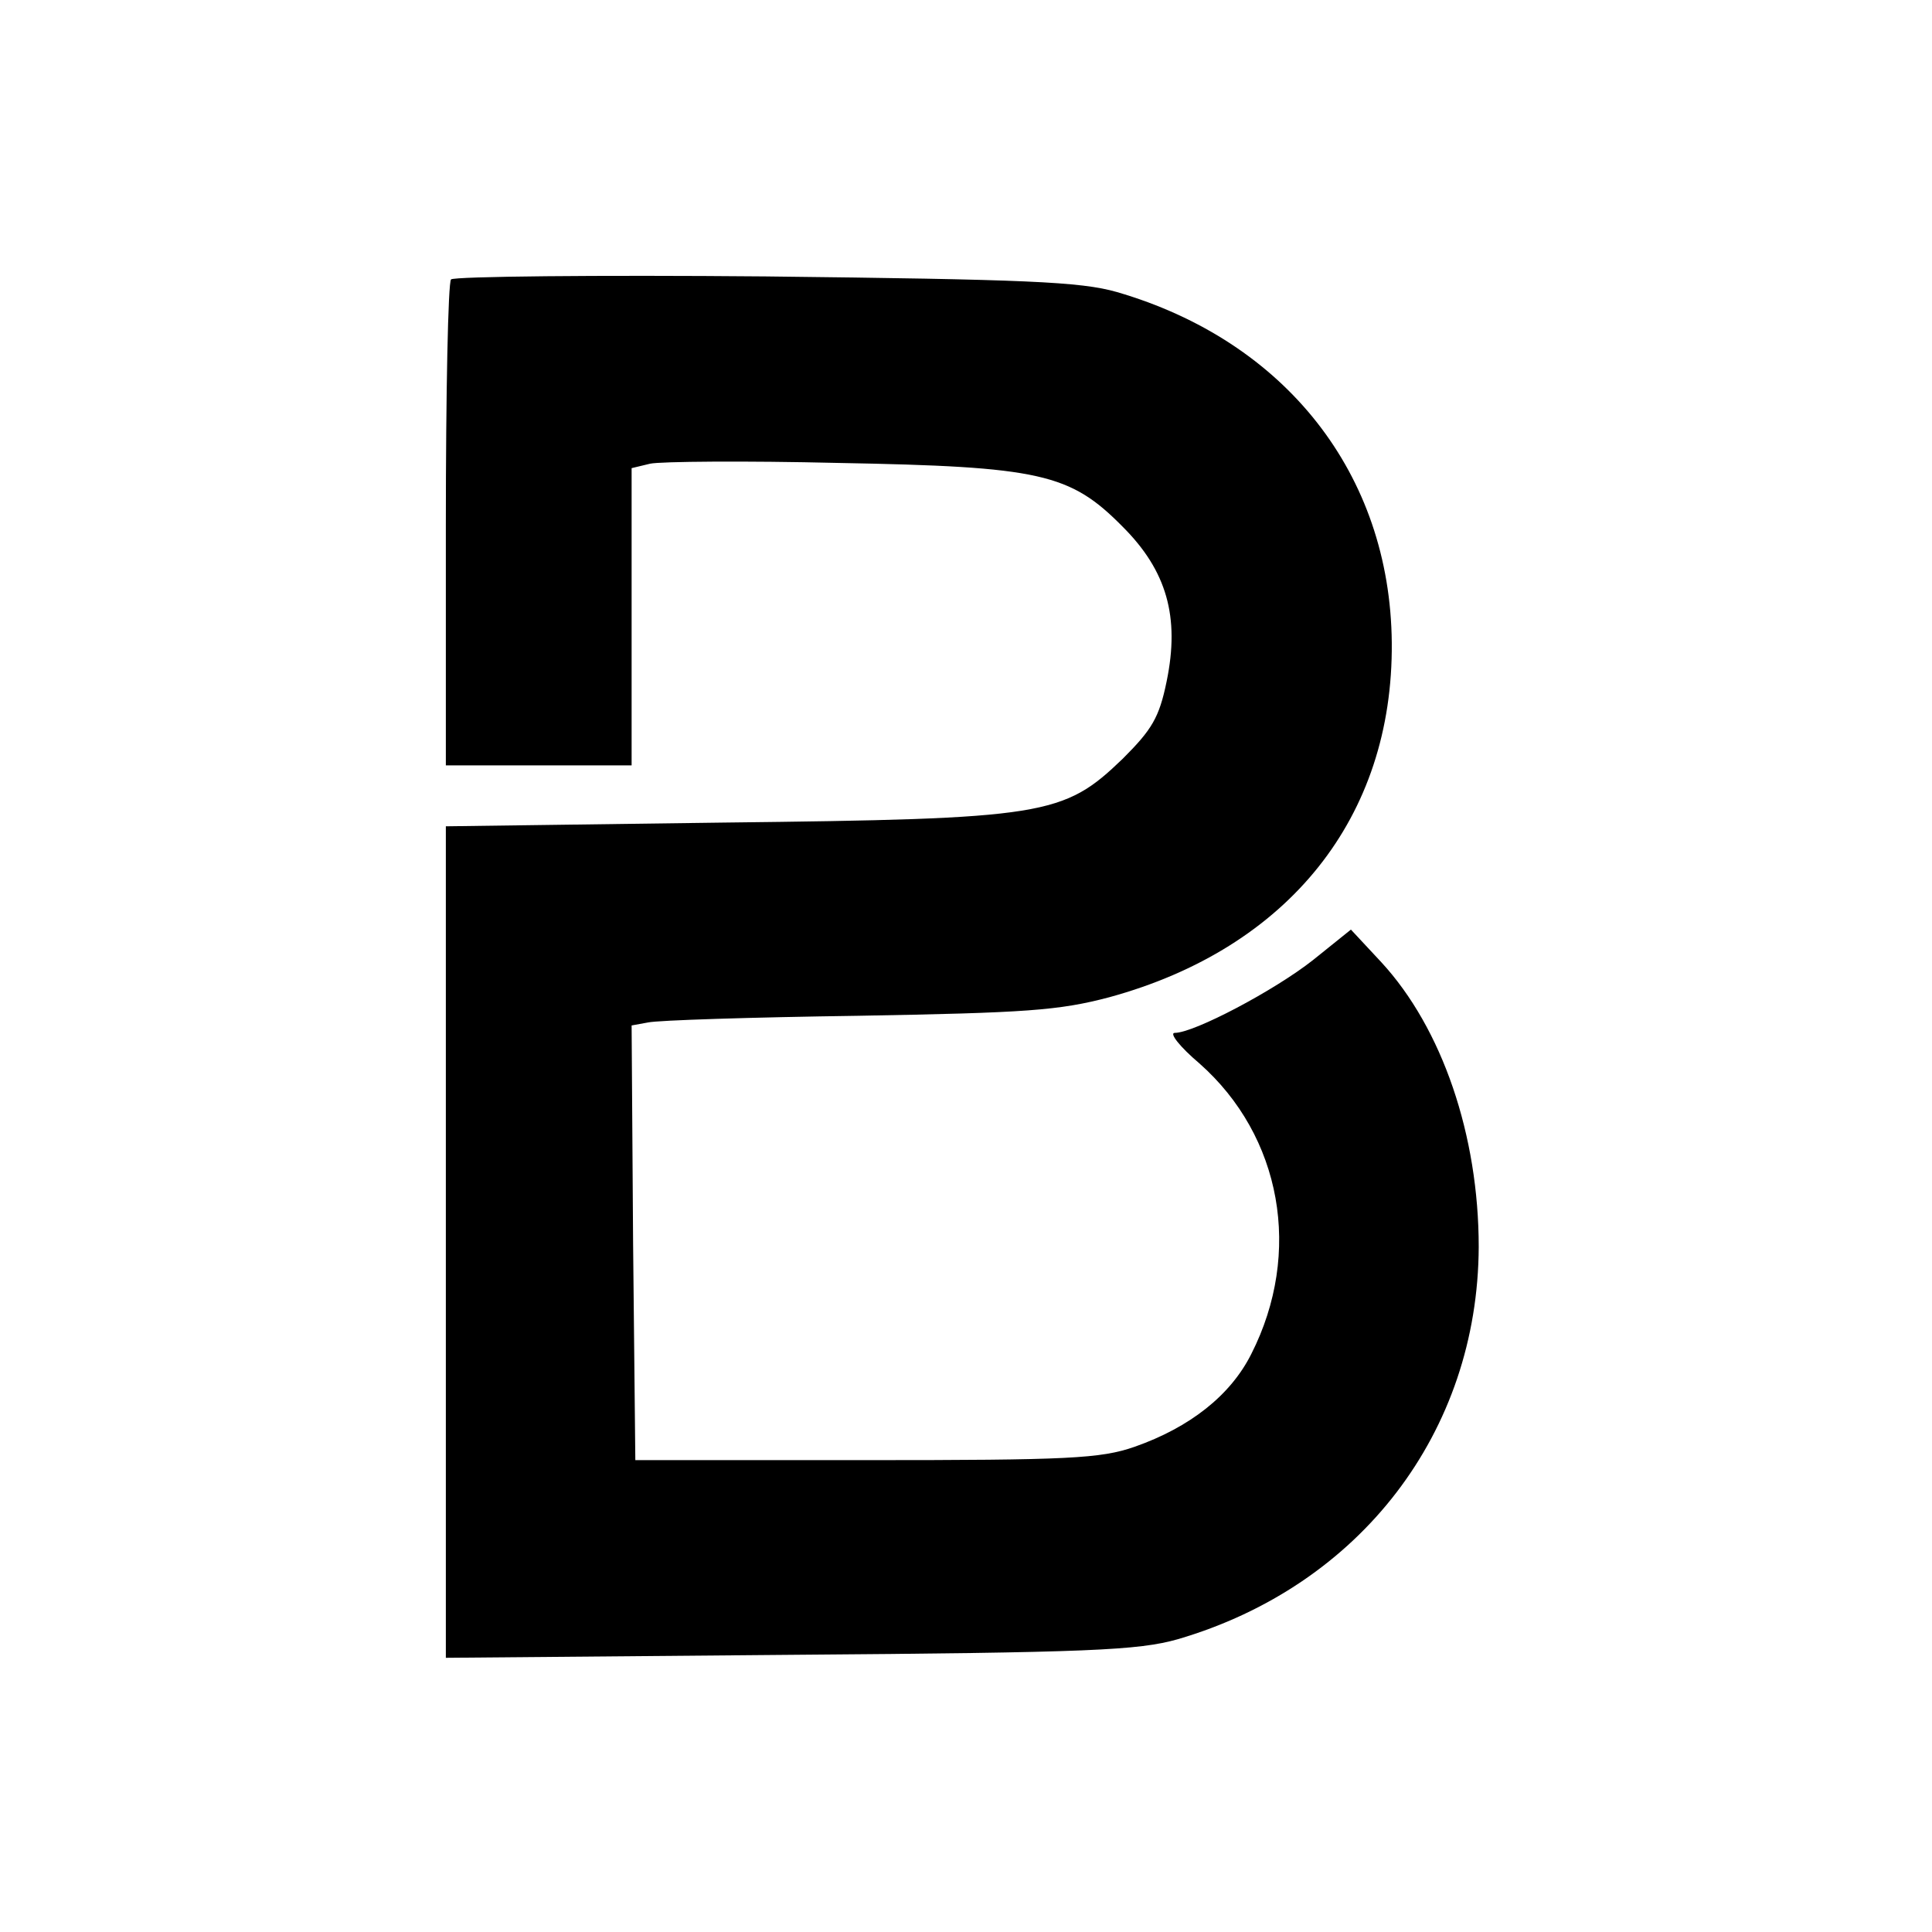<?xml version="1.0" standalone="no"?>
<!DOCTYPE svg PUBLIC "-//W3C//DTD SVG 20010904//EN"
 "http://www.w3.org/TR/2001/REC-SVG-20010904/DTD/svg10.dtd">
<svg version="1.0" xmlns="http://www.w3.org/2000/svg"
 width="260pt" height="260pt" viewBox="0 0 260 260"
 preserveAspectRatio="xMidYMid meet">
<g transform="translate(0,260) scale(0.1,-0.1)"
fill="#000000" stroke="none">
<path d="M607 2224 c-4 -4 -7 -153 -7 -331 l0 -323 125 0 125 0 0 200 0 200
25 6 c14 3 128 4 253 1 272 -5 312 -14 383 -86 59 -59 77 -121 59 -208 -10
-49 -20 -65 -59 -104 -80 -77 -104 -81 -538 -86 l-373 -5 0 -560 0 -559 463 4
c404 3 469 6 522 21 246 72 404 279 405 528 0 150 -49 294 -131 383 l-41 44
-51 -41 c-52 -41 -160 -98 -186 -98 -8 0 7 -19 33 -41 111 -98 139 -255 70
-391 -28 -56 -83 -99 -157 -125 -46 -16 -89 -18 -362 -18 l-310 0 -3 292 -2
293 22 4 c13 3 140 7 283 9 226 4 270 7 338 25 241 66 382 242 380 477 -2 227
-143 406 -370 472 -49 14 -123 17 -473 21 -228 2 -418 0 -423 -4z"/>
</g>
</svg>
